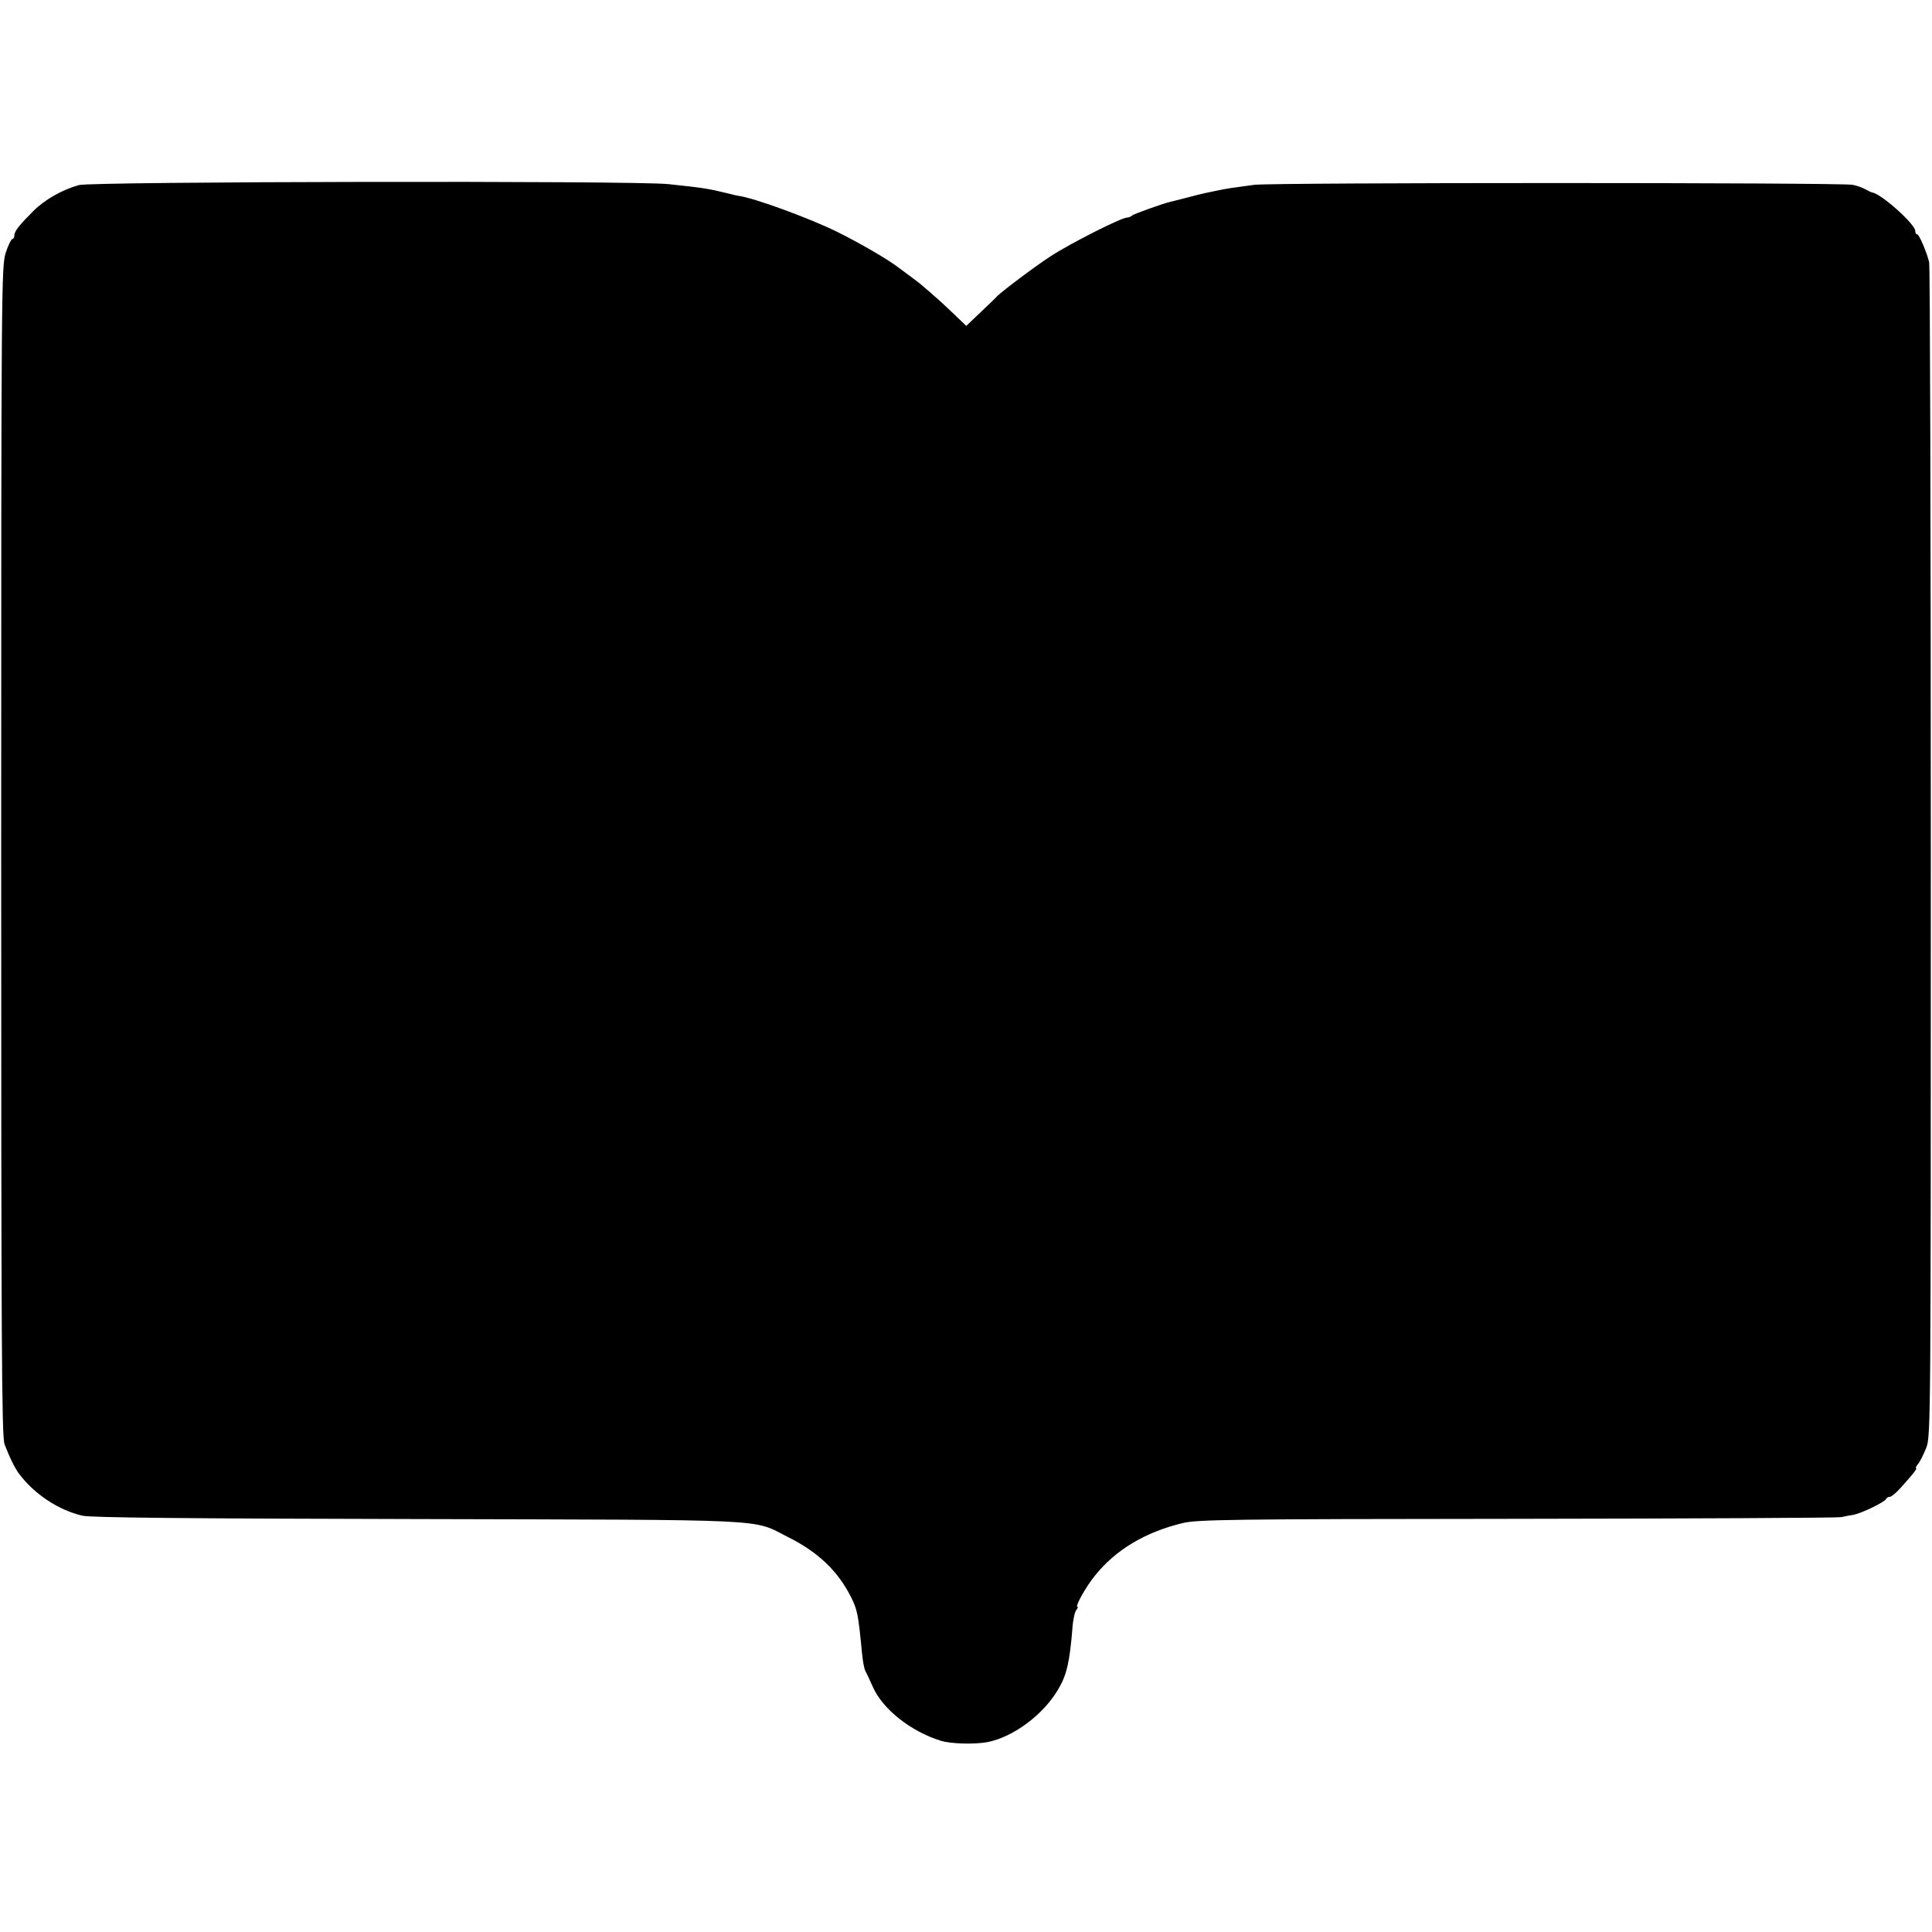 <?xml version="1.0" standalone="no"?>
<!DOCTYPE svg PUBLIC "-//W3C//DTD SVG 20010904//EN"
 "http://www.w3.org/TR/2001/REC-SVG-20010904/DTD/svg10.dtd">
<svg version="1.0" xmlns="http://www.w3.org/2000/svg"
 width="808pt" height="808pt" viewBox="0 0 808 808"
 preserveAspectRatio="xMidYMid meet">
<g transform="translate(0,808) scale(0.1,-0.1)"
fill="#000000" stroke="none">
<path d="M330 7306 c-71 -20 -143 -61 -191 -109 -59 -59 -79 -84 -79 -102 0
-8 -4 -15 -9 -15 -4 0 -17 -26 -27 -57 -18 -56 -19 -134 -19 -2503 0 -2035 2
-2451 14 -2480 20 -53 44 -102 61 -124 64 -85 165 -152 265 -175 36 -8 424
-12 1400 -14 1509 -4 1397 2 1550 -75 125 -62 208 -141 263 -249 28 -56 31
-71 47 -236 3 -32 9 -66 14 -75 5 -9 19 -39 31 -66 41 -94 159 -187 284 -226
41 -13 139 -16 195 -6 109 21 237 116 299 225 34 58 46 115 57 250 2 35 10 70
16 77 6 8 9 14 5 14 -11 0 35 84 73 130 86 108 210 182 366 220 64 15 185 17
1400 18 732 1 1341 4 1355 7 14 3 38 8 53 10 34 7 131 54 135 66 2 5 9 9 16 9
6 0 27 17 46 39 53 58 70 81 63 81 -3 0 1 8 9 18 8 9 23 40 34 67 19 49 19
108 19 2490 0 1342 -3 2453 -7 2469 -11 44 -42 116 -50 116 -5 0 -8 6 -8 14 0
28 -141 155 -180 161 -3 0 -15 6 -26 12 -12 7 -36 16 -55 20 -45 10 -2426 10
-2504 0 -97 -13 -109 -15 -140 -21 -59 -12 -71 -14 -135 -31 -36 -9 -69 -18
-75 -19 -28 -6 -151 -50 -160 -57 -5 -5 -15 -9 -22 -9 -23 0 -235 -107 -318
-161 -65 -42 -202 -145 -225 -168 -3 -4 -33 -33 -67 -65 l-62 -59 -53 51 c-29
28 -66 62 -83 76 -16 15 -37 32 -45 39 -8 8 -33 27 -55 43 -22 16 -44 33 -50
37 -40 31 -158 100 -255 148 -116 57 -348 142 -412 150 -2 0 -21 4 -43 10 -82
20 -99 23 -250 39 -143 15 -2409 11 -2465 -4z"/>
</g>
</svg>
